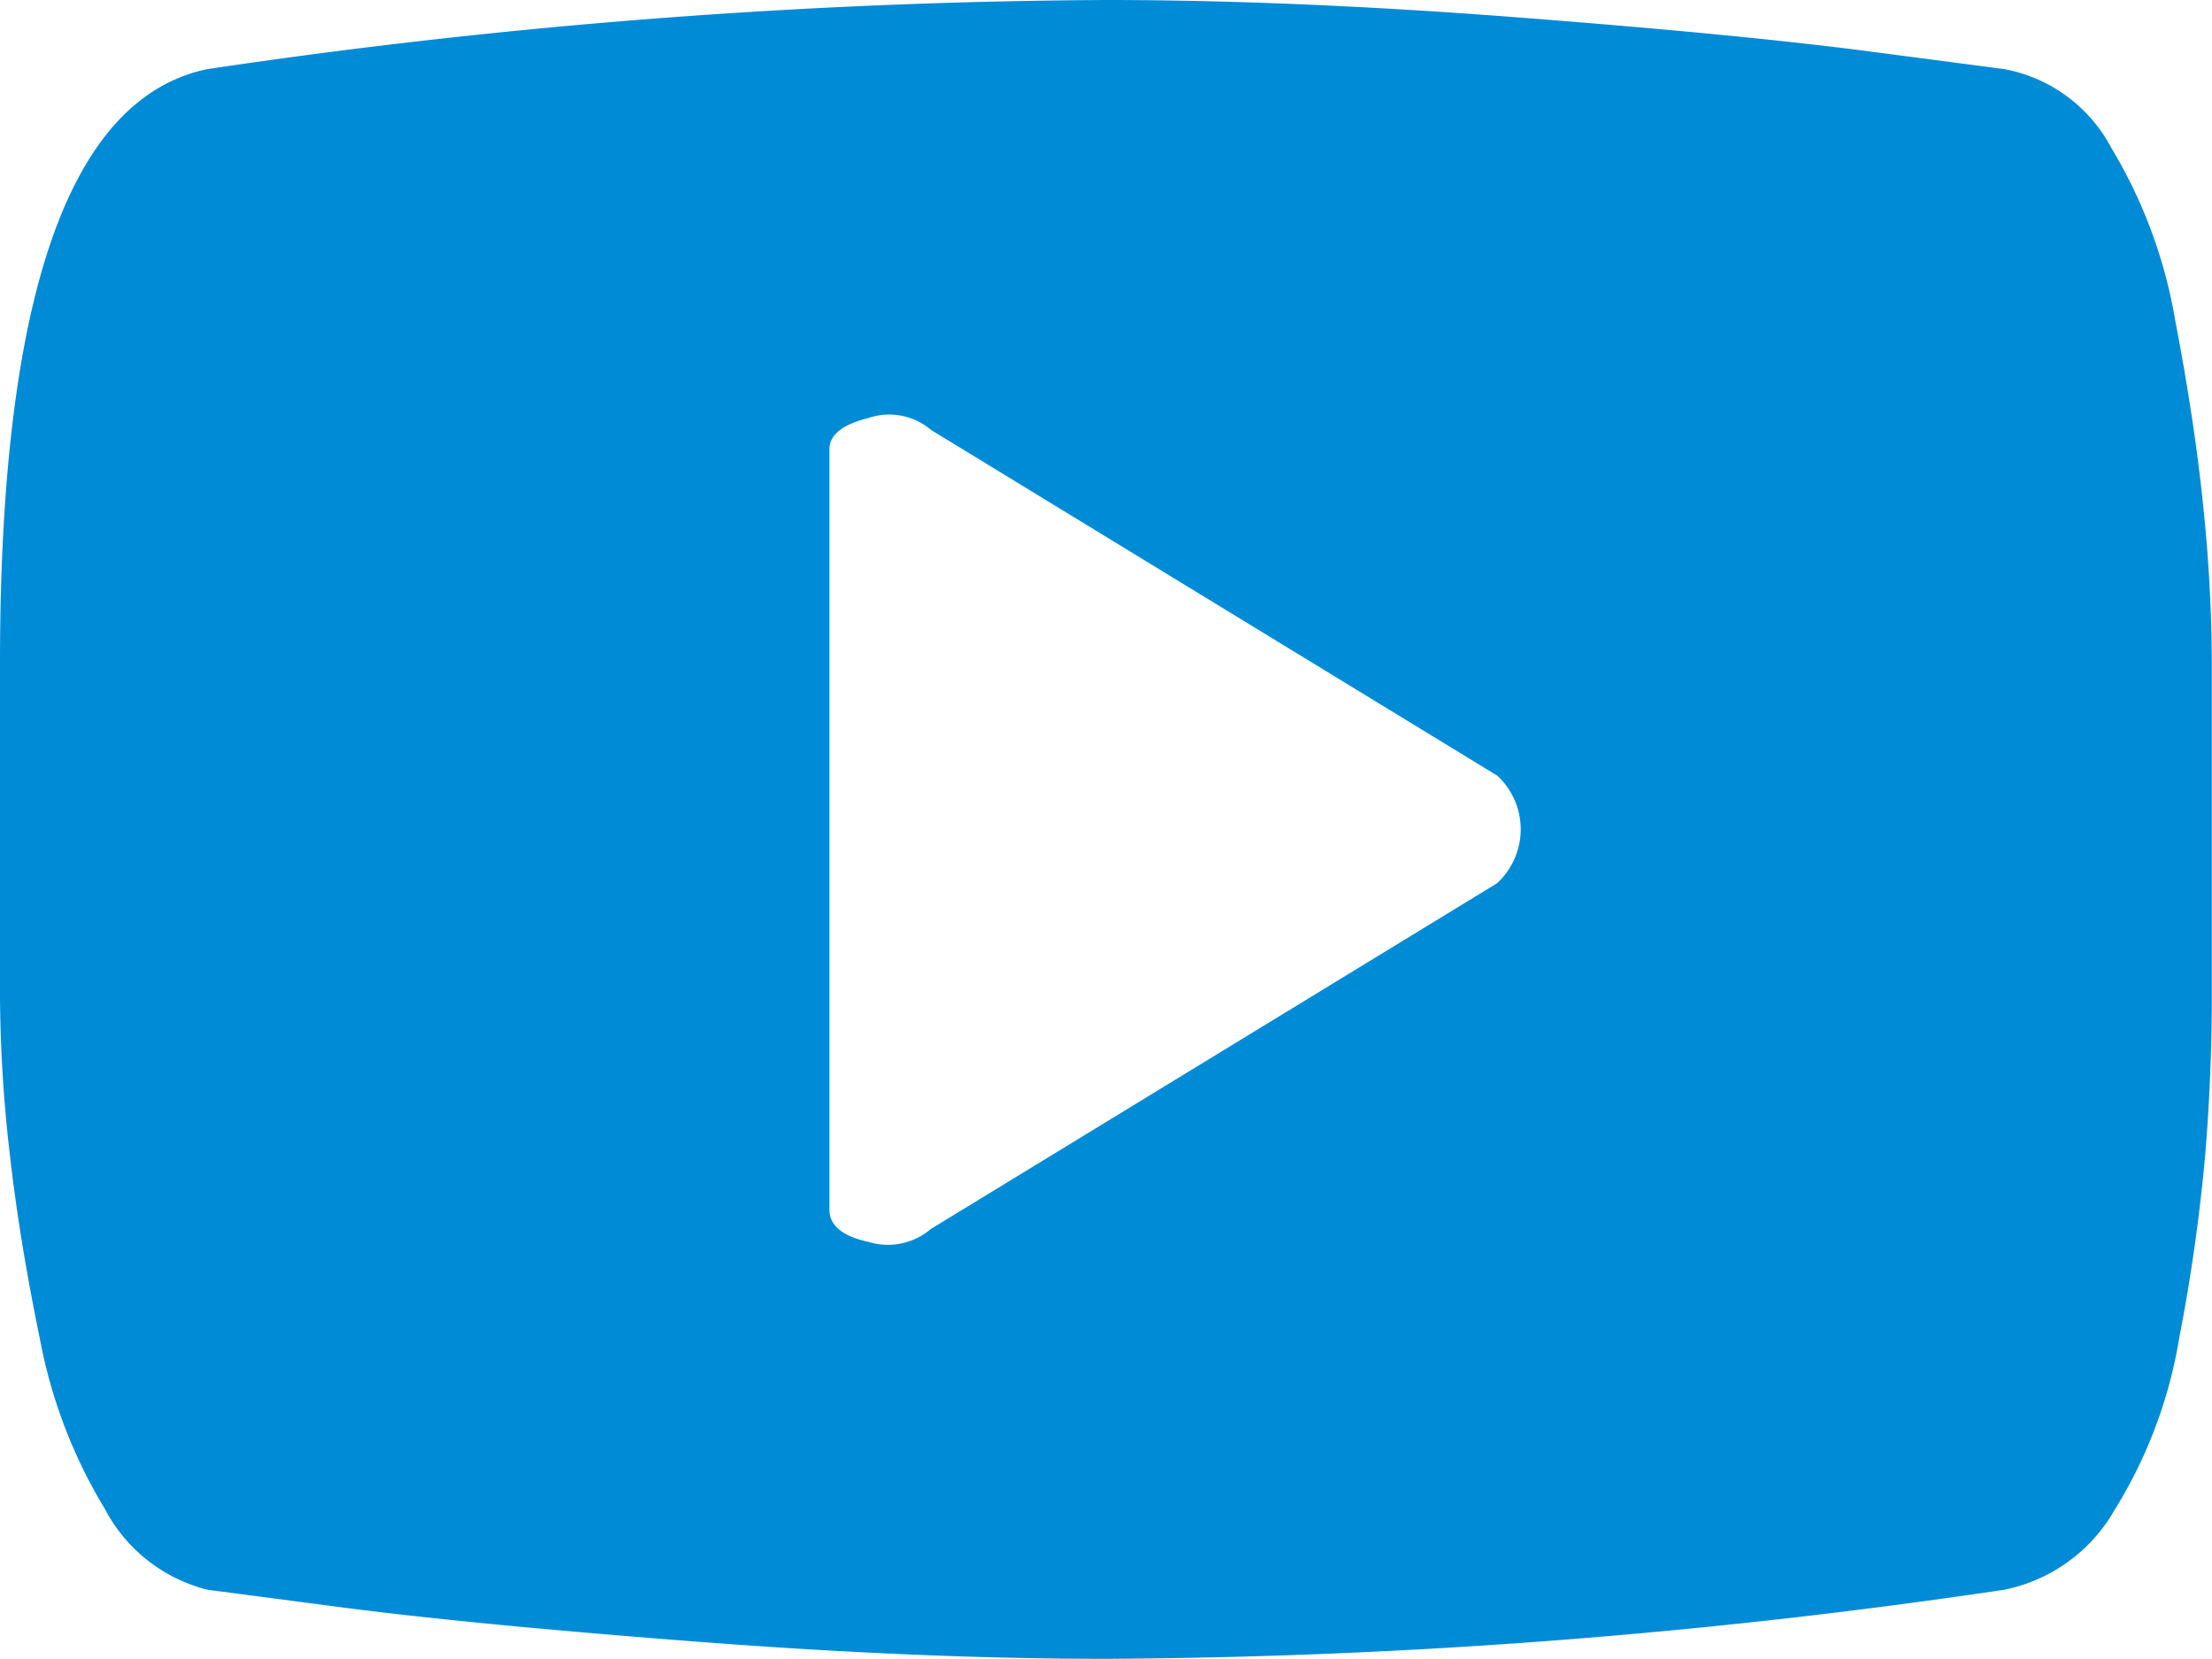<svg xmlns="http://www.w3.org/2000/svg" width="48.005" height="36.004" viewBox="0 0 48.005 36.004"><defs><style>.a{fill:#008bd7;}</style></defs><path class="a" d="M43.5,34.5A137.113,137.113,0,0,1,24,36q-4.032,0-8.907-.375t-7.735-.75L4.5,34.5a3.472,3.472,0,0,1-2.227-1.758,11.026,11.026,0,0,1-1.406-3.68Q.422,26.909.211,25.034A30.825,30.825,0,0,1,0,21.612v-7.22Q0,2.438,4.5,1.5A137.113,137.113,0,0,1,24,0q4.032,0,8.907.375t7.735.75L43.5,1.5a3.313,3.313,0,0,1,2.321,1.711,10.709,10.709,0,0,1,1.383,3.727q.422,2.2.609,4.032a33.654,33.654,0,0,1,.188,3.422v7.22q0,1.688-.141,3.422a39.07,39.07,0,0,1-.563,3.985,10.212,10.212,0,0,1-1.406,3.75A3.573,3.573,0,0,1,43.5,34.5ZM32.488,16.83l-12.283-7.5a1.4,1.4,0,0,0-1.36-.258Q18,9.282,18,9.751v16.5q0,.516.844.7a1.442,1.442,0,0,0,1.36-.281l12.283-7.5a1.59,1.59,0,0,0,0-2.344Z"/></svg>